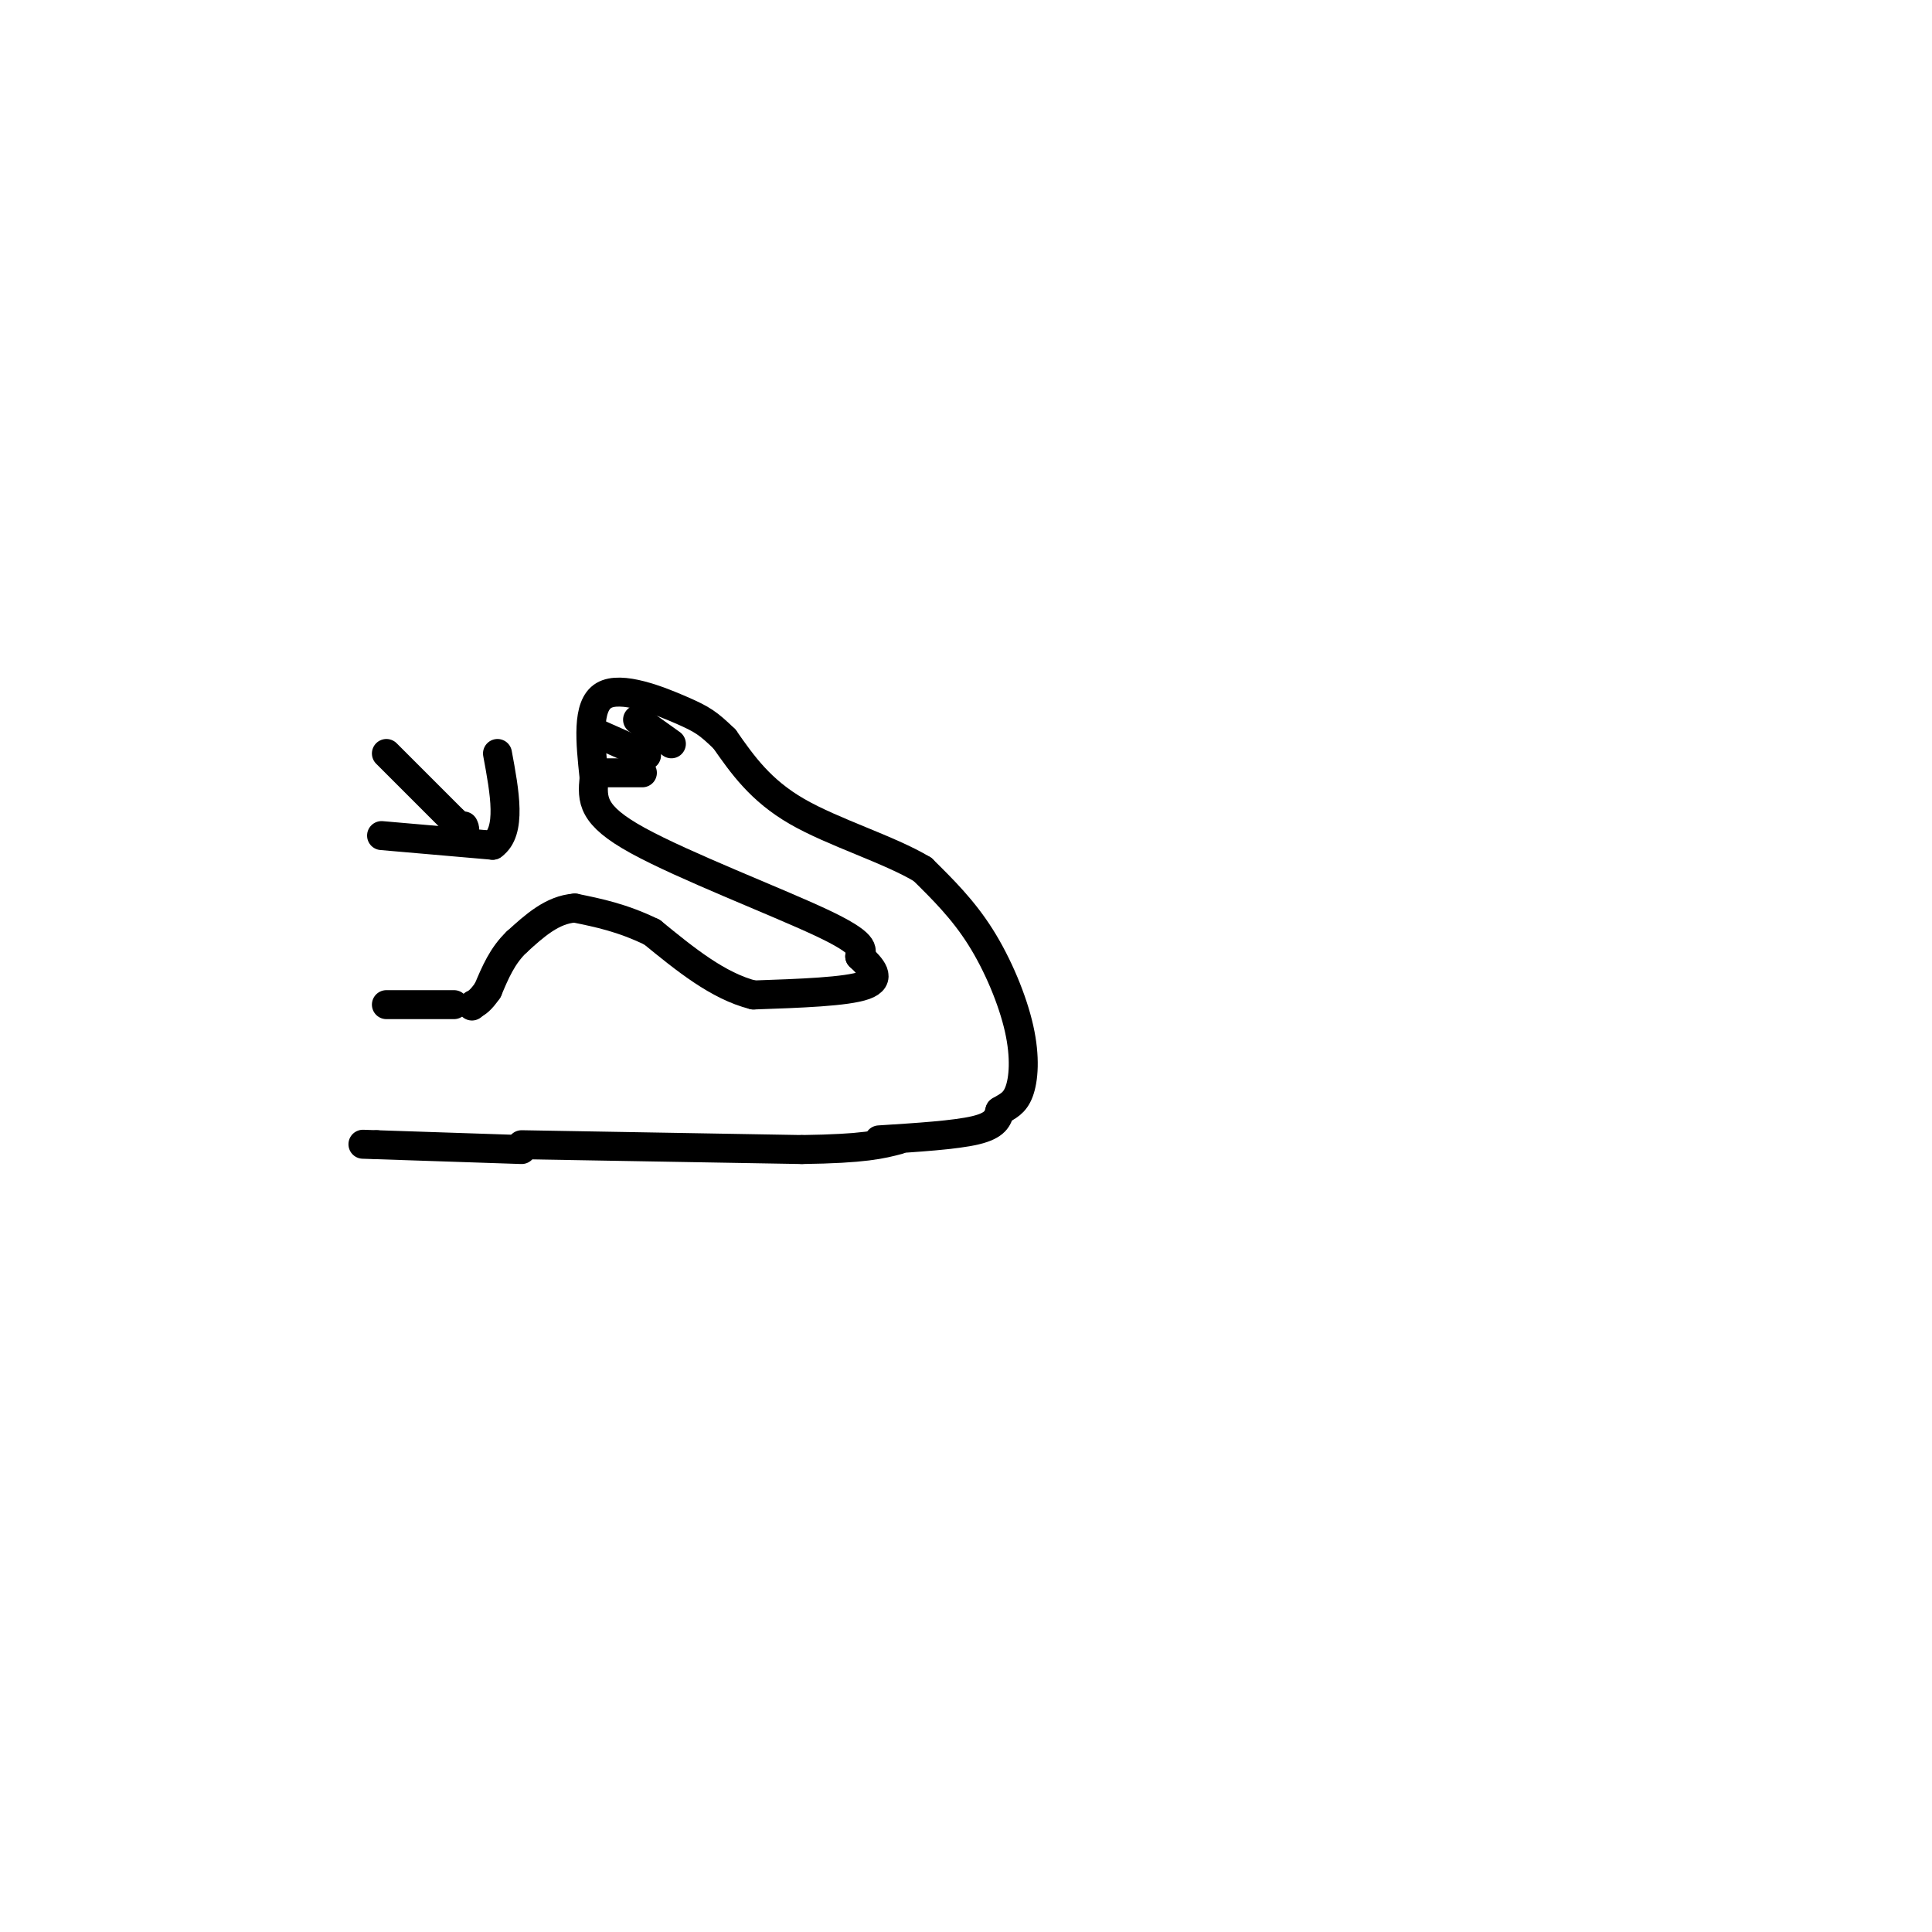 <svg viewBox='0 0 400 400' version='1.1' xmlns='http://www.w3.org/2000/svg' xmlns:xlink='http://www.w3.org/1999/xlink'><g fill='none' stroke='rgb(0,0,0)' stroke-width='6' stroke-linecap='round' stroke-linejoin='round'><path d='M108,237c0.000,0.000 58.000,1.000 58,1'/><path d='M166,238c13.000,-0.167 16.500,-1.083 20,-2'/><path d='M182,236c7.917,-0.500 15.833,-1.000 20,-2c4.167,-1.000 4.583,-2.500 5,-4'/><path d='M207,230c1.590,-0.995 3.065,-1.483 4,-4c0.935,-2.517 1.329,-7.062 0,-13c-1.329,-5.938 -4.380,-13.268 -8,-19c-3.620,-5.732 -7.810,-9.866 -12,-14'/><path d='M191,180c-6.978,-4.178 -18.422,-7.622 -26,-12c-7.578,-4.378 -11.289,-9.689 -15,-15'/><path d='M150,153c-3.429,-3.298 -4.500,-4.042 -9,-6c-4.500,-1.958 -12.429,-5.131 -16,-3c-3.571,2.131 -2.786,9.565 -2,17'/><path d='M123,161c-0.440,4.643 -0.542,7.750 9,13c9.542,5.250 28.726,12.643 38,17c9.274,4.357 8.637,5.679 8,7'/><path d='M178,198c2.489,2.333 4.711,4.667 1,6c-3.711,1.333 -13.356,1.667 -23,2'/><path d='M156,206c-7.333,-1.833 -14.167,-7.417 -21,-13'/><path d='M135,193c-6.167,-3.000 -11.083,-4.000 -16,-5'/><path d='M119,188c-4.667,0.333 -8.333,3.667 -12,7'/><path d='M107,195c-3.000,2.833 -4.500,6.417 -6,10'/><path d='M101,205c-1.500,2.167 -2.250,2.583 -3,3'/><path d='M98,208c-0.500,0.500 -0.250,0.250 0,0'/><path d='M94,208c0.000,0.000 -14.000,0.000 -14,0'/><path d='M108,238c0.000,0.000 -30.000,-1.000 -30,-1'/><path d='M78,237c-5.000,-0.167 -2.500,-0.083 0,0'/><path d='M80,156c0.000,0.000 14.000,14.000 14,14'/><path d='M94,170c2.667,2.500 2.333,1.750 2,1'/><path d='M79,173c0.000,0.000 23.000,2.000 23,2'/><path d='M102,175c4.000,-2.833 2.500,-10.917 1,-19'/><path d='M132,149c0.000,0.000 7.000,5.000 7,5'/><path d='M124,152c0.000,0.000 9.000,4.000 9,4'/><path d='M133,156c1.500,0.667 0.750,0.333 0,0'/><path d='M125,160c0.000,0.000 8.000,0.000 8,0'/></g>
</svg>